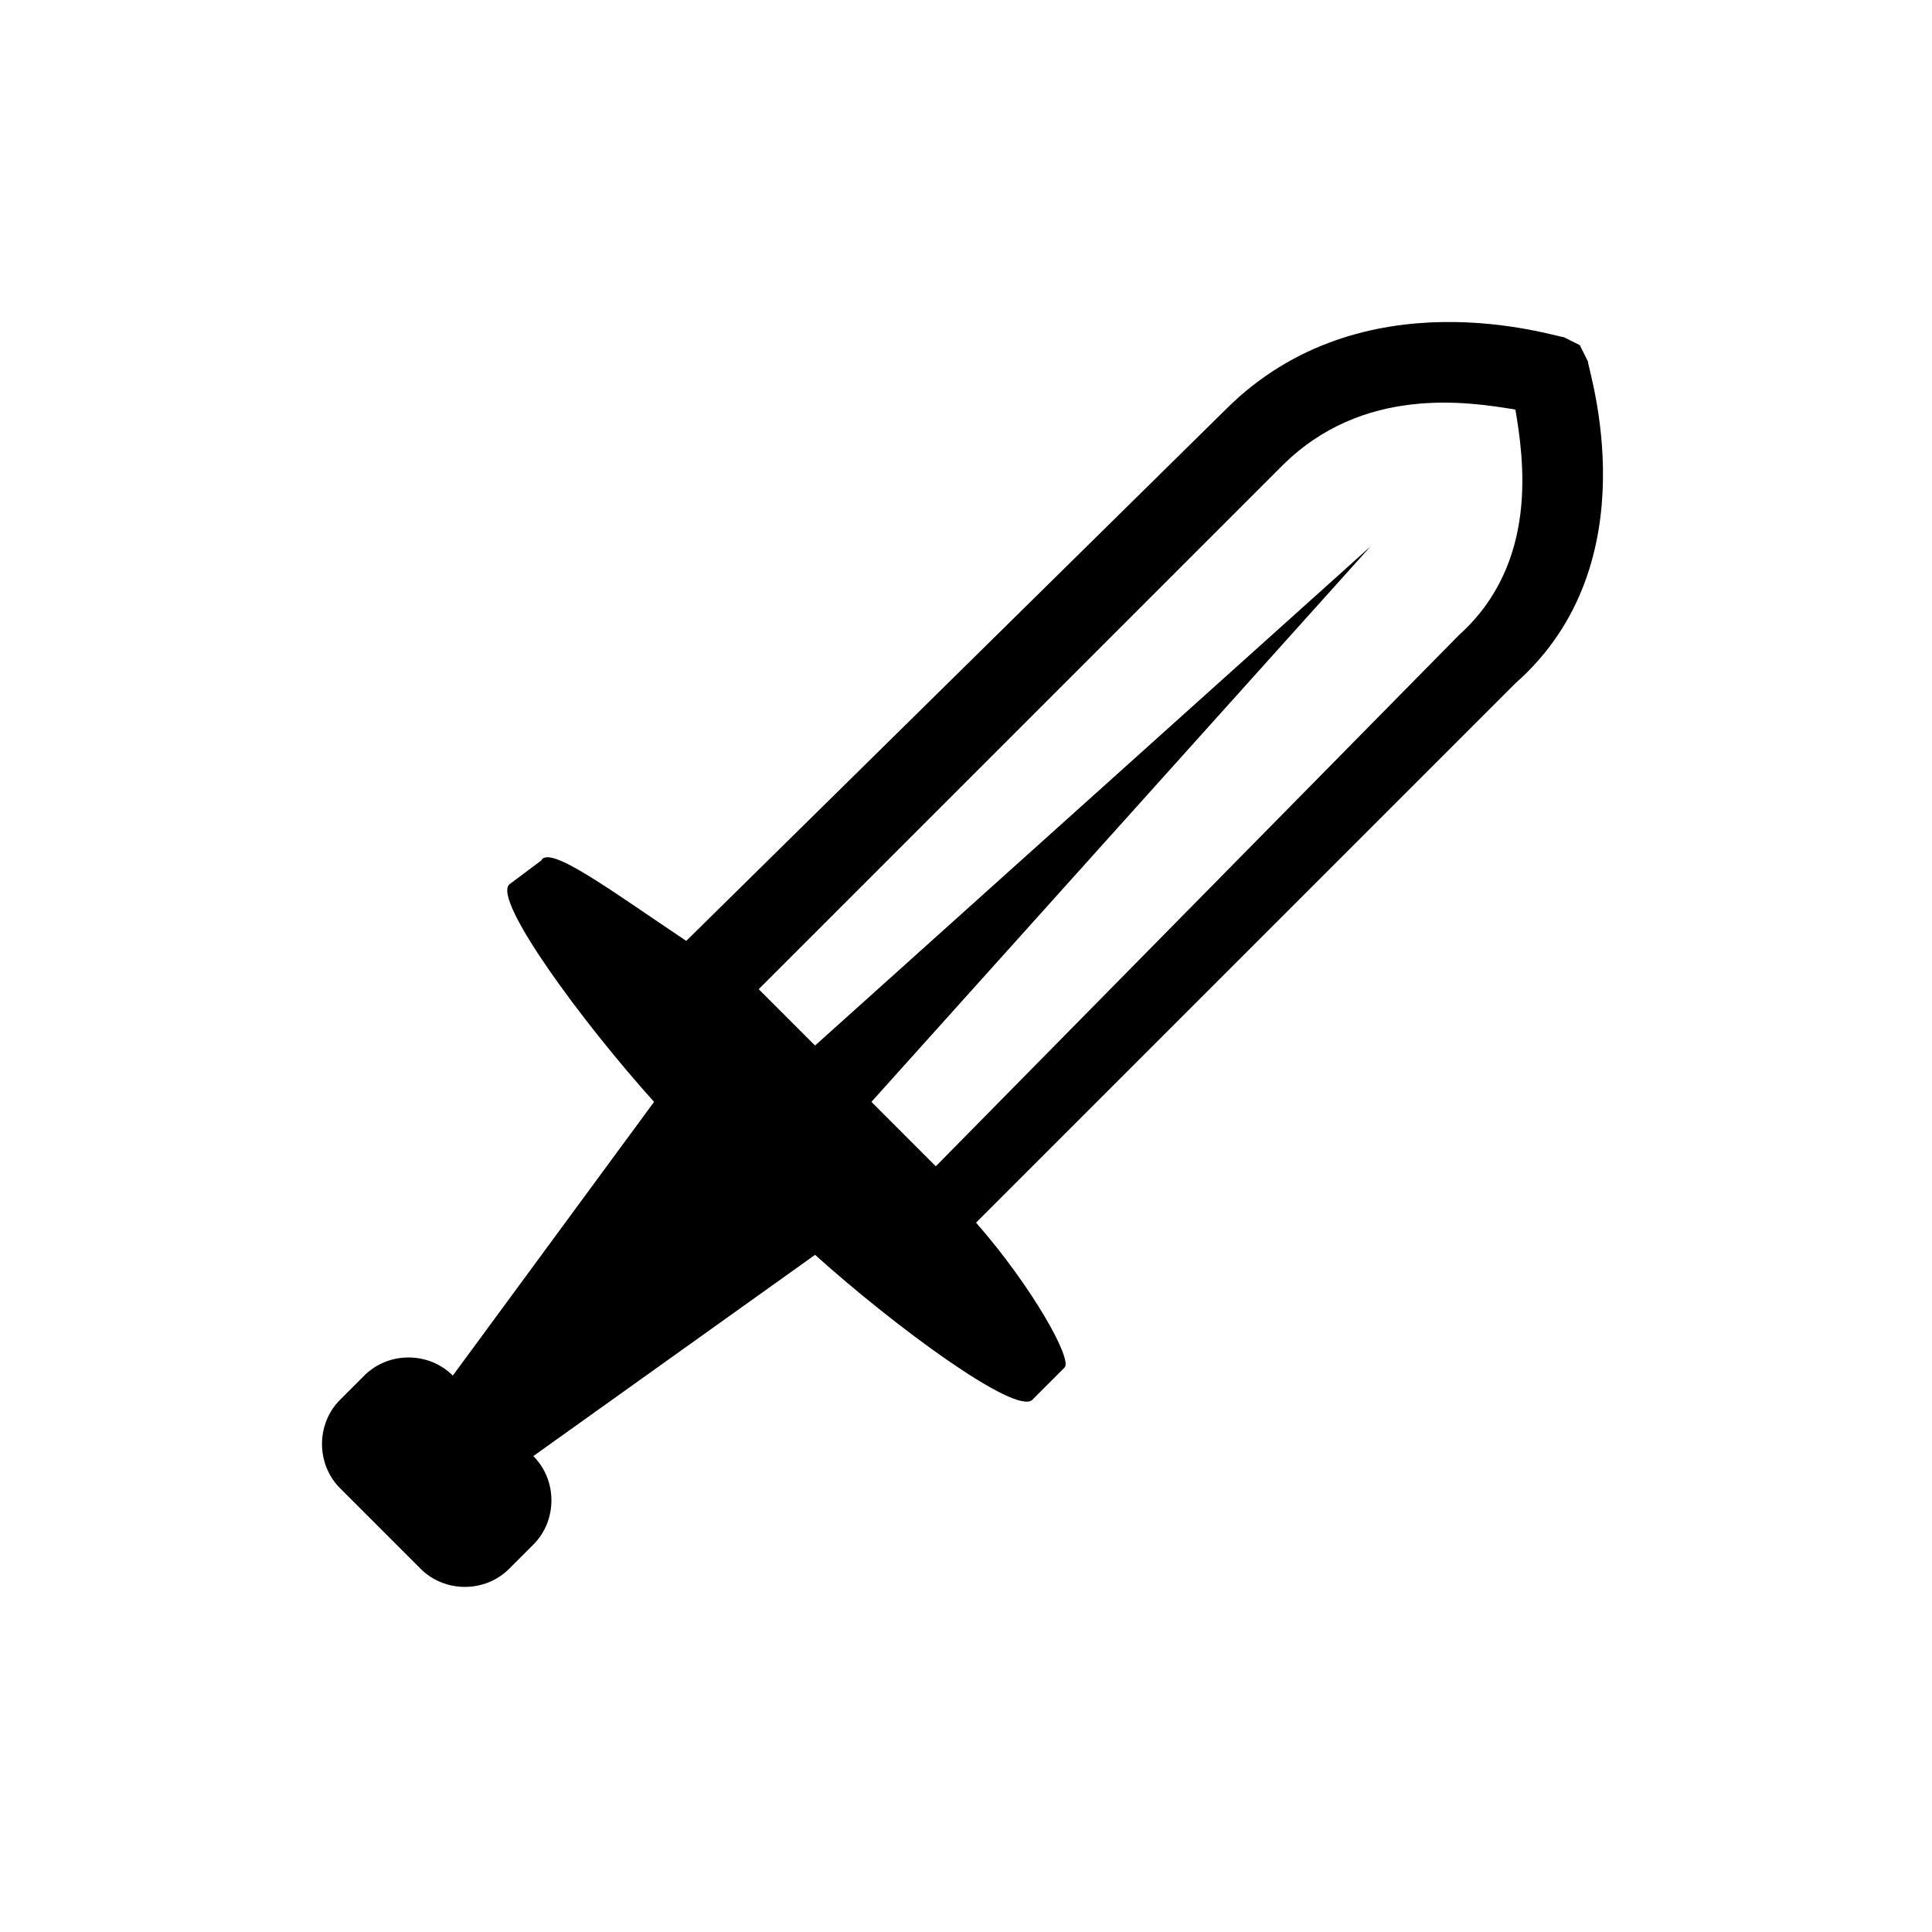 <svg width="24" height="24" viewBox="0 0 24 24" fill="none" xmlns="http://www.w3.org/2000/svg">
<g id="sword">
<path id="Vector" d="M19.725 4.488L19.625 4.288L19.425 4.188C19.325 4.188 16.925 3.388 15.225 5.088L8.525 11.688C7.625 11.088 6.825 10.488 6.725 10.688L6.325 10.988C6.125 11.188 7.225 12.688 8.125 13.688L5.625 17.088C5.325 16.788 4.825 16.788 4.525 17.088L4.225 17.388C3.925 17.688 3.925 18.188 4.225 18.488L5.225 19.488C5.525 19.788 6.025 19.788 6.325 19.488L6.625 19.188C6.925 18.888 6.925 18.388 6.625 18.088L10.125 15.588C11.125 16.488 12.625 17.588 12.825 17.388L13.225 16.988C13.325 16.888 12.825 15.988 12.125 15.188L18.825 8.488C20.525 6.988 19.725 4.588 19.725 4.488ZM11.625 14.488L10.825 13.688L17.025 6.788L10.125 12.988L9.425 12.288L15.925 5.788C16.925 4.788 18.225 4.988 18.825 5.088C18.925 5.688 19.125 6.988 18.125 7.888L11.625 14.488Z" fill="black"/>
</g>
</svg>
